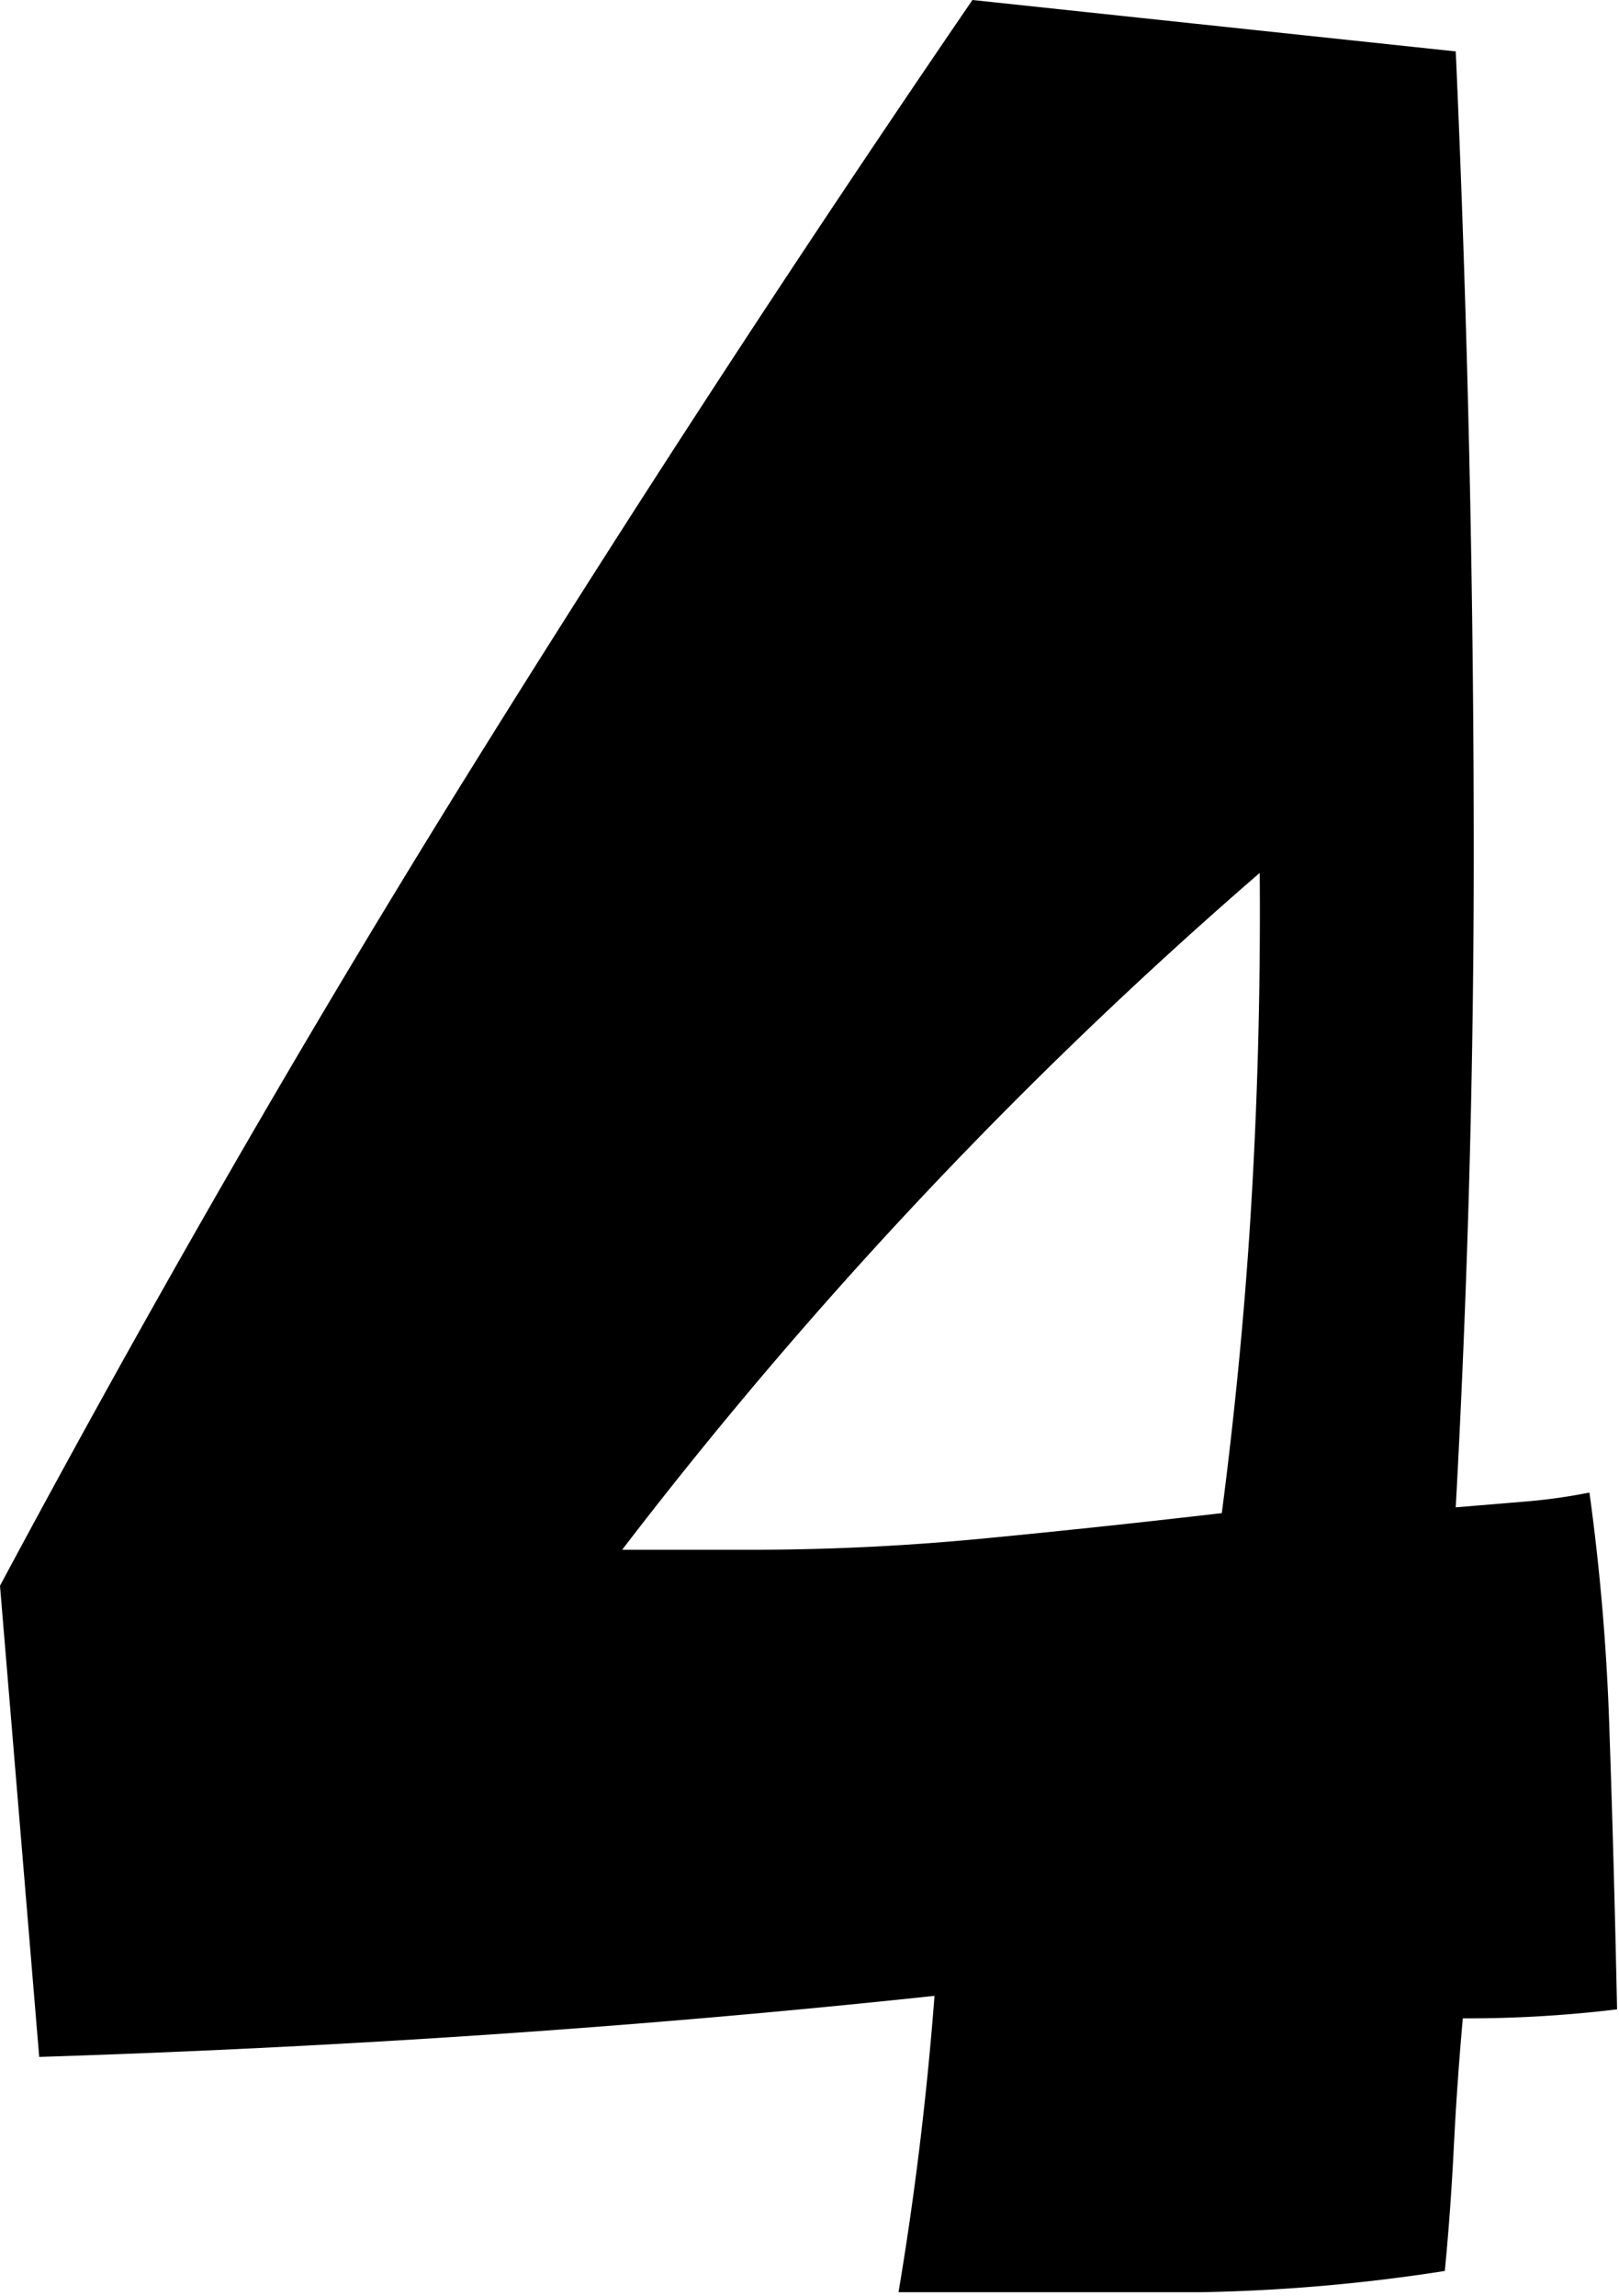 <svg xmlns="http://www.w3.org/2000/svg" viewBox="0 0 25.19 35.72"><title>num-4</title><g id="Layer_2" data-name="Layer 2"><g id="clock_screen" data-name="clock screen"><path d="M0,24.67Q3.57,18,7.36,11.91T15.13,0l7.52.8q.28,6.3.28,12.5,0,5-.28,10.15l1.08-.09a8.78,8.78,0,0,0,1-.14,35,35,0,0,1,.31,3.67q.07,2,.12,4.37a19.4,19.4,0,0,1-2.4.14q-.09,1-.14,2t-.14,1.93a27.6,27.6,0,0,1-3.78.33q-2,0-4.72,0,.38-2.26.56-4.61Q7.8,31.77.61,32ZM19.6,13.58A71.12,71.12,0,0,0,9.68,24.11q.52,0,1,0h1q1.79,0,3.57-.17t3.76-.4q.33-2.54.47-5T19.6,13.58Z"/></g></g></svg>